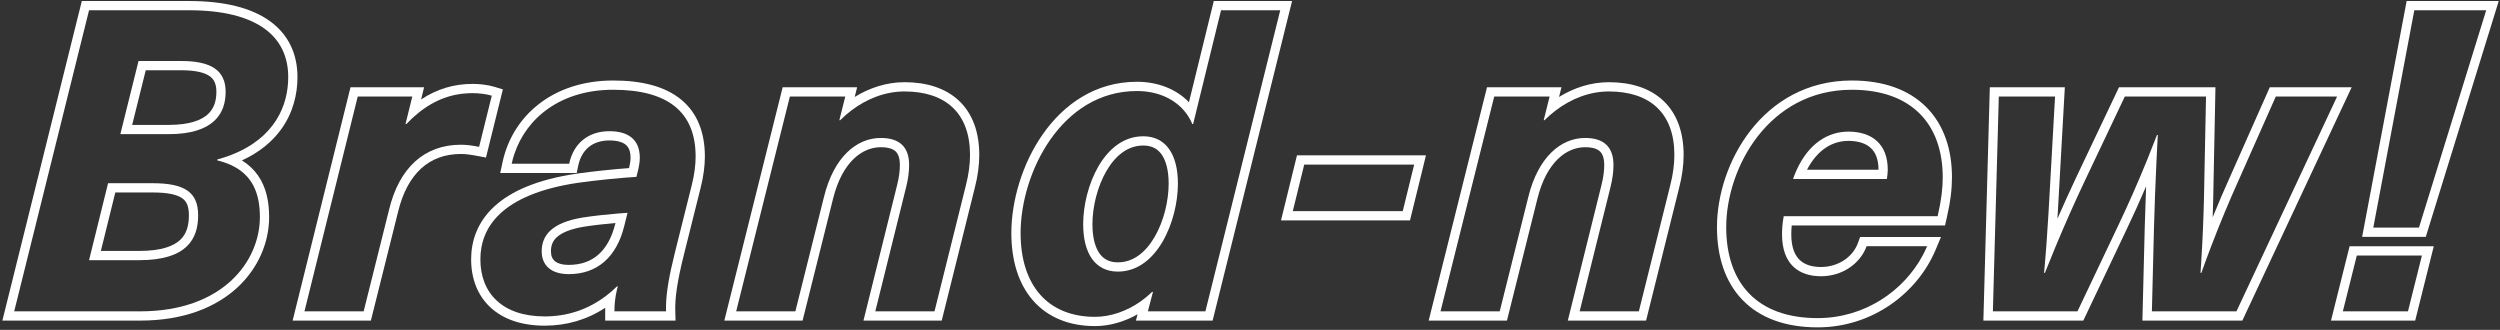 <svg width="811" height="107" viewBox="0 0 811 107" fill="none" xmlns="http://www.w3.org/2000/svg">
<rect x="0" y="0" width="811" height="107" fill="#333333" stroke="none"/>
<path fill-rule="evenodd" clip-rule="evenodd" d="M786.924 76.838H766.277L780.716 0.327H810.592L786.924 76.838ZM783.488 104H756.177L762.204 79.892H789.515L783.488 104ZM784.712 73.838H769.897L783.203 3.327H806.524L784.712 73.838ZM781.145 101H760.02L764.547 82.892H785.672L781.145 101Z" fill="white"/>
<path fill-rule="evenodd" clip-rule="evenodd" d="M725.509 100.999L758.158 31.311H738.267L726.332 58.199C723.128 65.286 720.131 72.51 717.388 79.677C716.255 82.637 715.166 85.588 714.123 88.516H713.849C713.851 88.484 713.853 88.452 713.855 88.42C713.921 87.451 713.985 86.483 714.046 85.516C714.182 83.357 714.306 81.203 714.417 79.048C714.767 72.231 714.989 65.416 715.083 58.473L715.632 31.311H689.293L676.398 58.473C672.958 65.748 669.799 72.881 666.821 80.025C665.643 82.85 664.494 85.677 663.366 88.516H663.092C663.095 88.481 663.099 88.446 663.102 88.411C663.194 87.451 663.282 86.489 663.366 85.524C663.547 83.463 663.712 81.394 663.865 79.319C664.36 72.614 664.73 65.862 665.094 59.222L665.15 58.199L666.659 31.311H648.414L646.493 100.999H673.929L686.961 73.563C690.391 66.401 693.598 59.09 696.583 51.74C697.657 49.095 698.703 46.445 699.719 43.795H699.993C699.991 43.829 699.99 43.864 699.988 43.898C699.935 44.864 699.883 45.83 699.833 46.795C699.736 48.663 699.643 50.529 699.556 52.393C699.22 59.523 698.955 66.613 698.759 73.563L698.073 100.999H725.509ZM696.203 60.437C694.124 65.283 691.946 70.099 689.671 74.851C689.669 74.853 689.668 74.856 689.667 74.859L675.825 103.999H643.409L645.495 28.311H669.832L668.145 58.363L668.145 58.367L668.088 59.408C667.879 63.218 667.668 67.076 667.432 70.948C669.42 66.394 671.496 61.821 673.686 57.191L673.688 57.187L687.397 28.311H718.693L718.083 58.514C718.083 58.516 718.083 58.518 718.083 58.52C718.028 62.545 717.931 66.527 717.791 70.492C719.635 65.964 721.574 61.442 723.594 56.974C723.595 56.97 723.597 56.967 723.598 56.963L736.316 28.311H762.876L727.416 103.999H694.997L695.76 73.488L695.76 73.479C695.881 69.177 696.029 64.822 696.203 60.437Z" fill="white"/>
<path fill-rule="evenodd" clip-rule="evenodd" d="M578.641 70.134H628.575C629.809 64.784 630.221 60.943 630.221 57.514C630.221 40.503 620.344 29.117 600.727 29.117C573.702 29.117 559.984 54.496 559.984 73.701C559.984 91.671 569.861 103.195 589.615 103.195C605.019 103.195 617.634 94.246 623.716 82.874C624.242 81.891 624.719 80.889 625.145 79.874H605.528C603.471 85.498 597.709 89.614 590.713 89.614C583.717 89.614 578.092 85.91 578.092 76.033C578.092 74.249 578.229 72.329 578.641 70.134ZM581.235 73.134H630.961L631.498 70.809C632.773 65.282 633.221 61.212 633.221 57.514C633.221 48.437 630.577 40.499 624.963 34.826C619.339 29.144 611.116 26.117 600.727 26.117C586.159 26.117 575.145 32.998 567.854 42.364C560.62 51.657 556.984 63.458 556.984 73.701C556.984 83.216 559.605 91.426 565.231 97.268C570.877 103.129 579.153 106.195 589.615 106.195C607.647 106.195 622.129 94.824 627.912 81.034L629.656 76.874H603.431L602.711 78.843C601.115 83.206 596.536 86.614 590.713 86.614C587.711 86.614 585.396 85.821 583.842 84.349C582.322 82.909 581.092 80.401 581.092 76.033C581.092 75.112 581.132 74.155 581.235 73.134ZM582.864 55.062C586.742 46.586 592.963 42.698 599.63 42.698C607.037 42.698 612.387 46.539 612.387 55.044C612.387 55.896 612.279 56.748 612.159 57.696C612.144 57.816 612.128 57.938 612.113 58.062H581.659C582.03 57.005 582.432 56.005 582.864 55.062ZM586.197 55.062C589.674 48.348 594.684 45.698 599.63 45.698C602.851 45.698 605.238 46.533 606.787 47.918C608.28 49.253 609.387 51.448 609.387 55.044C609.387 55.05 609.387 55.056 609.387 55.062H586.197Z" fill="white"/>
<path fill-rule="evenodd" clip-rule="evenodd" d="M543.165 50.243C543.165 36.662 535.209 29.666 521.902 29.666C515.658 29.666 509.677 32.028 504.656 35.843C503.39 36.806 502.184 37.861 501.051 38.994H500.776L502.697 31.312H484.726L467.304 101H486.509L495.838 63.687C498.993 51.066 506.263 44.756 514.22 44.756C520.119 44.756 523.411 47.499 523.411 53.535C523.411 55.593 523.137 57.925 522.451 60.669L512.437 101H531.642L541.793 60.257C542.753 56.553 543.165 53.261 543.165 50.243ZM544.701 60.995C545.716 57.077 546.165 53.536 546.165 50.243C546.165 42.863 543.988 36.837 539.582 32.68C535.205 28.549 529.053 26.666 521.902 26.666C516.101 26.666 510.58 28.477 505.753 31.456L506.539 28.312H482.384L463.462 104H488.852L498.748 64.414C501.72 52.526 508.177 47.756 514.22 47.756C516.758 47.756 518.195 48.351 518.993 49.087C519.745 49.781 520.411 51.05 520.411 53.535C520.411 55.32 520.174 57.407 519.54 59.941L508.601 104H533.986L544.697 61.01C544.698 61.005 544.7 61 544.701 60.995Z" fill="white"/>
<path fill-rule="evenodd" clip-rule="evenodd" d="M455.052 68.488L458.756 53.398H423.089L419.385 68.488H455.052ZM457.405 71.488H415.56L420.737 50.398H462.582L457.405 71.488Z" fill="white"/>
<path fill-rule="evenodd" clip-rule="evenodd" d="M393.375 104H368.49L369.023 101.959C364.639 104.436 359.849 105.783 355.226 105.783C346.837 105.783 339.92 102.948 335.139 97.51C330.405 92.126 328.082 84.549 328.082 75.621C328.082 65.289 331.551 53.161 338.278 43.55C345.042 33.887 355.302 26.529 368.807 26.529C375.435 26.529 381.528 28.796 385.695 33.166L393.753 0.327H419.148L393.375 104ZM396.106 3.327H415.311L391.03 101H372.373L374.019 94.689H373.745C372.603 95.802 371.392 96.808 370.133 97.703C365.492 101.001 360.189 102.783 355.226 102.783C339.862 102.783 331.082 92.494 331.082 75.621C331.082 56.142 344.251 29.529 368.807 29.529C375.531 29.529 381.339 32.092 384.811 36.77C385.574 37.798 386.223 38.927 386.745 40.154C386.756 40.179 386.767 40.204 386.777 40.229H387.052L396.106 3.327ZM358.933 55.456C355.951 60.577 354.385 67.179 354.385 72.74C354.385 77.189 355.316 80.326 356.716 82.269C358.02 84.078 359.9 85.105 362.634 85.105C367.529 85.105 371.579 81.983 374.565 76.855C377.547 71.735 379.113 65.132 379.113 59.571C379.113 55.122 378.182 51.986 376.781 50.042C375.478 48.233 373.598 47.207 370.864 47.207C365.968 47.207 361.919 50.329 358.933 55.456ZM351.385 72.74C351.385 60.669 358.107 44.207 370.864 44.207C378.135 44.207 382.113 49.968 382.113 59.571C382.113 71.643 375.391 88.105 362.634 88.105C355.363 88.105 351.385 82.343 351.385 72.74Z" fill="white"/>
<path fill-rule="evenodd" clip-rule="evenodd" d="M314.674 50.243C314.674 36.662 306.717 29.666 293.411 29.666C287.167 29.666 281.186 32.028 276.165 35.843C274.898 36.806 273.693 37.861 272.559 38.994H272.285L274.206 31.312H256.235L238.813 101H258.018L267.347 63.687C270.502 51.066 277.772 44.756 285.729 44.756C291.628 44.756 294.92 47.499 294.92 53.535C294.92 55.593 294.645 57.925 293.96 60.669L283.945 101H303.151L313.302 60.257C314.262 56.553 314.674 53.261 314.674 50.243ZM316.21 60.995C317.224 57.077 317.674 53.536 317.674 50.243C317.674 42.863 315.497 36.837 311.091 32.68C306.714 28.549 300.562 26.666 293.411 26.666C287.609 26.666 282.089 28.477 277.262 31.456L278.048 28.312H253.893L234.971 104H260.361L270.257 64.414C273.229 52.526 279.686 47.756 285.729 47.756C288.267 47.756 289.704 48.351 290.501 49.087C291.254 49.781 291.92 51.05 291.92 53.535C291.92 55.32 291.683 57.407 291.049 59.941L280.109 104H305.495L316.206 61.01C316.207 61.005 316.209 61 316.21 60.995Z" fill="white"/>
<path fill-rule="evenodd" clip-rule="evenodd" d="M225.661 50.792C225.661 36.388 216.745 29.117 198.911 29.117C181.933 29.117 170.689 38.245 166.801 50.124C166.479 51.106 166.208 52.107 165.988 53.124H184.644C186.016 46.539 190.817 42.561 197.676 42.561C203.712 42.561 207.553 45.167 207.553 51.203C207.553 52.575 207.279 54.084 206.868 55.73L206.456 57.376C201.655 57.651 193.287 58.474 187.525 59.297C162.558 63.001 155.836 73.838 155.836 84.126C155.836 95.101 162.97 102.646 176.688 102.646C184.012 102.646 190.763 100.45 196.703 95.899C197.883 94.995 199.031 93.998 200.146 92.906H200.42C200.399 92.979 200.379 93.051 200.359 93.124C200.283 93.398 200.212 93.671 200.146 93.942C199.849 95.159 199.646 96.348 199.516 97.497C199.497 97.666 199.479 97.833 199.464 98C199.364 99.036 199.323 100.039 199.323 101H216.059C216.039 100.346 216.039 99.674 216.059 98.978C216.179 94.698 217.052 89.482 218.939 81.932L224.427 59.983C225.25 56.691 225.661 53.535 225.661 50.792ZM196.342 99.836C196.329 100.23 196.323 100.618 196.323 101V104H219.148L219.057 100.912C218.932 96.663 219.675 91.357 221.85 82.659L227.337 60.71C228.209 57.221 228.661 53.819 228.661 50.792C228.661 42.938 226.199 36.553 220.864 32.224C215.648 27.99 208.159 26.117 198.911 26.117C179.207 26.117 166.254 37.716 163.056 52.489L162.269 56.124H187.084L187.581 53.736C188.147 51.021 189.374 49.023 190.998 47.698C192.622 46.374 194.841 45.561 197.676 45.561C200.328 45.561 202.006 46.143 202.976 46.938C203.84 47.647 204.553 48.861 204.553 51.203C204.553 52.104 204.389 53.185 204.073 54.527C199.112 54.89 192.137 55.608 187.101 56.327L187.093 56.328L187.085 56.329C174.269 58.231 165.685 62.022 160.277 67.044C154.782 72.147 152.836 78.268 152.836 84.126C152.836 90.28 154.854 95.767 159.073 99.697C163.27 103.606 169.292 105.646 176.688 105.646C183.793 105.646 190.421 103.735 196.342 99.836ZM202.478 73.427C200.009 83.303 193.835 88.928 184.507 88.928C178.746 88.928 175.728 86.047 175.728 81.52C175.728 76.444 178.883 72.192 189.171 70.546C192.548 70.018 196.736 69.572 200.425 69.269C201.532 69.178 202.594 69.1 203.575 69.037L202.478 73.427ZM199.656 72.345L199.567 72.699C198.439 77.21 196.533 80.485 194.089 82.623C191.68 84.731 188.531 85.928 184.507 85.928C182.093 85.928 180.689 85.324 179.929 84.661C179.223 84.046 178.728 83.084 178.728 81.52C178.728 79.674 179.265 78.2 180.619 76.957C182.085 75.613 184.787 74.286 189.637 73.509C192.622 73.043 196.287 72.638 199.656 72.345Z" fill="white"/>
<path fill-rule="evenodd" clip-rule="evenodd" d="M156.596 30.433C155.486 30.288 154.352 30.215 153.364 30.215C146.753 30.215 140.966 32.32 135.479 36.829C134.248 37.84 133.033 38.973 131.827 40.229H131.552L133.747 31.312H116.051L98.766 101H117.971L126.202 68.077C129.495 54.359 137.725 46.951 149.523 46.951C151.443 46.951 153.227 47.225 155.422 47.637L159.537 31.038C159.083 30.898 158.584 30.776 158.062 30.672C157.588 30.578 157.094 30.498 156.596 30.433ZM136.602 32.268L137.575 28.312H113.704L94.931 104H120.314L129.116 68.79L129.119 68.777C130.666 62.333 133.305 57.651 136.685 54.594C140.026 51.573 144.295 49.951 149.523 49.951C151.152 49.951 152.71 50.181 154.869 50.585L157.652 51.107L163.132 29.005L160.419 28.171C158.268 27.509 155.484 27.215 153.364 27.215C147.203 27.215 141.709 28.882 136.602 32.268Z" fill="white"/>
<path fill-rule="evenodd" clip-rule="evenodd" d="M26.542 0.327H61.262C72.683 0.327 81.46 2.5 87.458 6.785C93.612 11.18 96.499 17.555 96.499 25.002C96.499 30.507 95.102 36.616 91.139 42.048C88.265 45.987 84.138 49.44 78.479 52.041C80.599 53.35 82.338 54.978 83.699 56.928C86.355 60.734 87.308 65.396 87.308 70.408C87.308 78.37 83.982 86.819 77.016 93.257C70.028 99.716 59.554 104 45.486 104H0.77L26.542 0.327ZM74.861 53.509C73.575 52.925 72.136 52.435 70.534 52.046C70.507 52.039 70.48 52.033 70.453 52.026V51.752C70.477 51.745 70.5 51.739 70.524 51.732C72.089 51.3 73.557 50.815 74.931 50.284C89.283 44.737 93.499 34.129 93.499 25.002C93.499 11.832 83.485 3.327 61.262 3.327H28.888L4.607 101H45.486C72.374 101 84.308 84.675 84.308 70.408C84.308 62.562 81.785 56.657 74.861 53.509ZM39.039 43.521H54.678C69.493 43.521 73.197 36.662 73.197 29.803C73.197 22.944 68.67 19.789 58.793 19.789H44.938L39.039 43.521ZM47.283 22.789L42.876 40.521H54.678C61.678 40.521 65.443 38.896 67.455 37.033C69.423 35.21 70.197 32.708 70.197 29.803C70.197 27.114 69.366 25.647 67.986 24.686C66.375 23.566 63.524 22.789 58.793 22.789H47.283ZM28.888 84.401H45.212C60.576 84.401 64.28 77.542 64.28 69.86C64.28 62.315 59.89 59.434 49.465 59.434H35.061L28.888 84.401ZM37.409 62.434L32.72 81.401H45.212C52.519 81.401 56.393 79.761 58.453 77.825C60.467 75.933 61.28 73.252 61.28 69.86C61.28 66.709 60.407 65.207 59.074 64.283C57.462 63.167 54.548 62.434 49.465 62.434H37.409Z" fill="white"/>
</svg>
